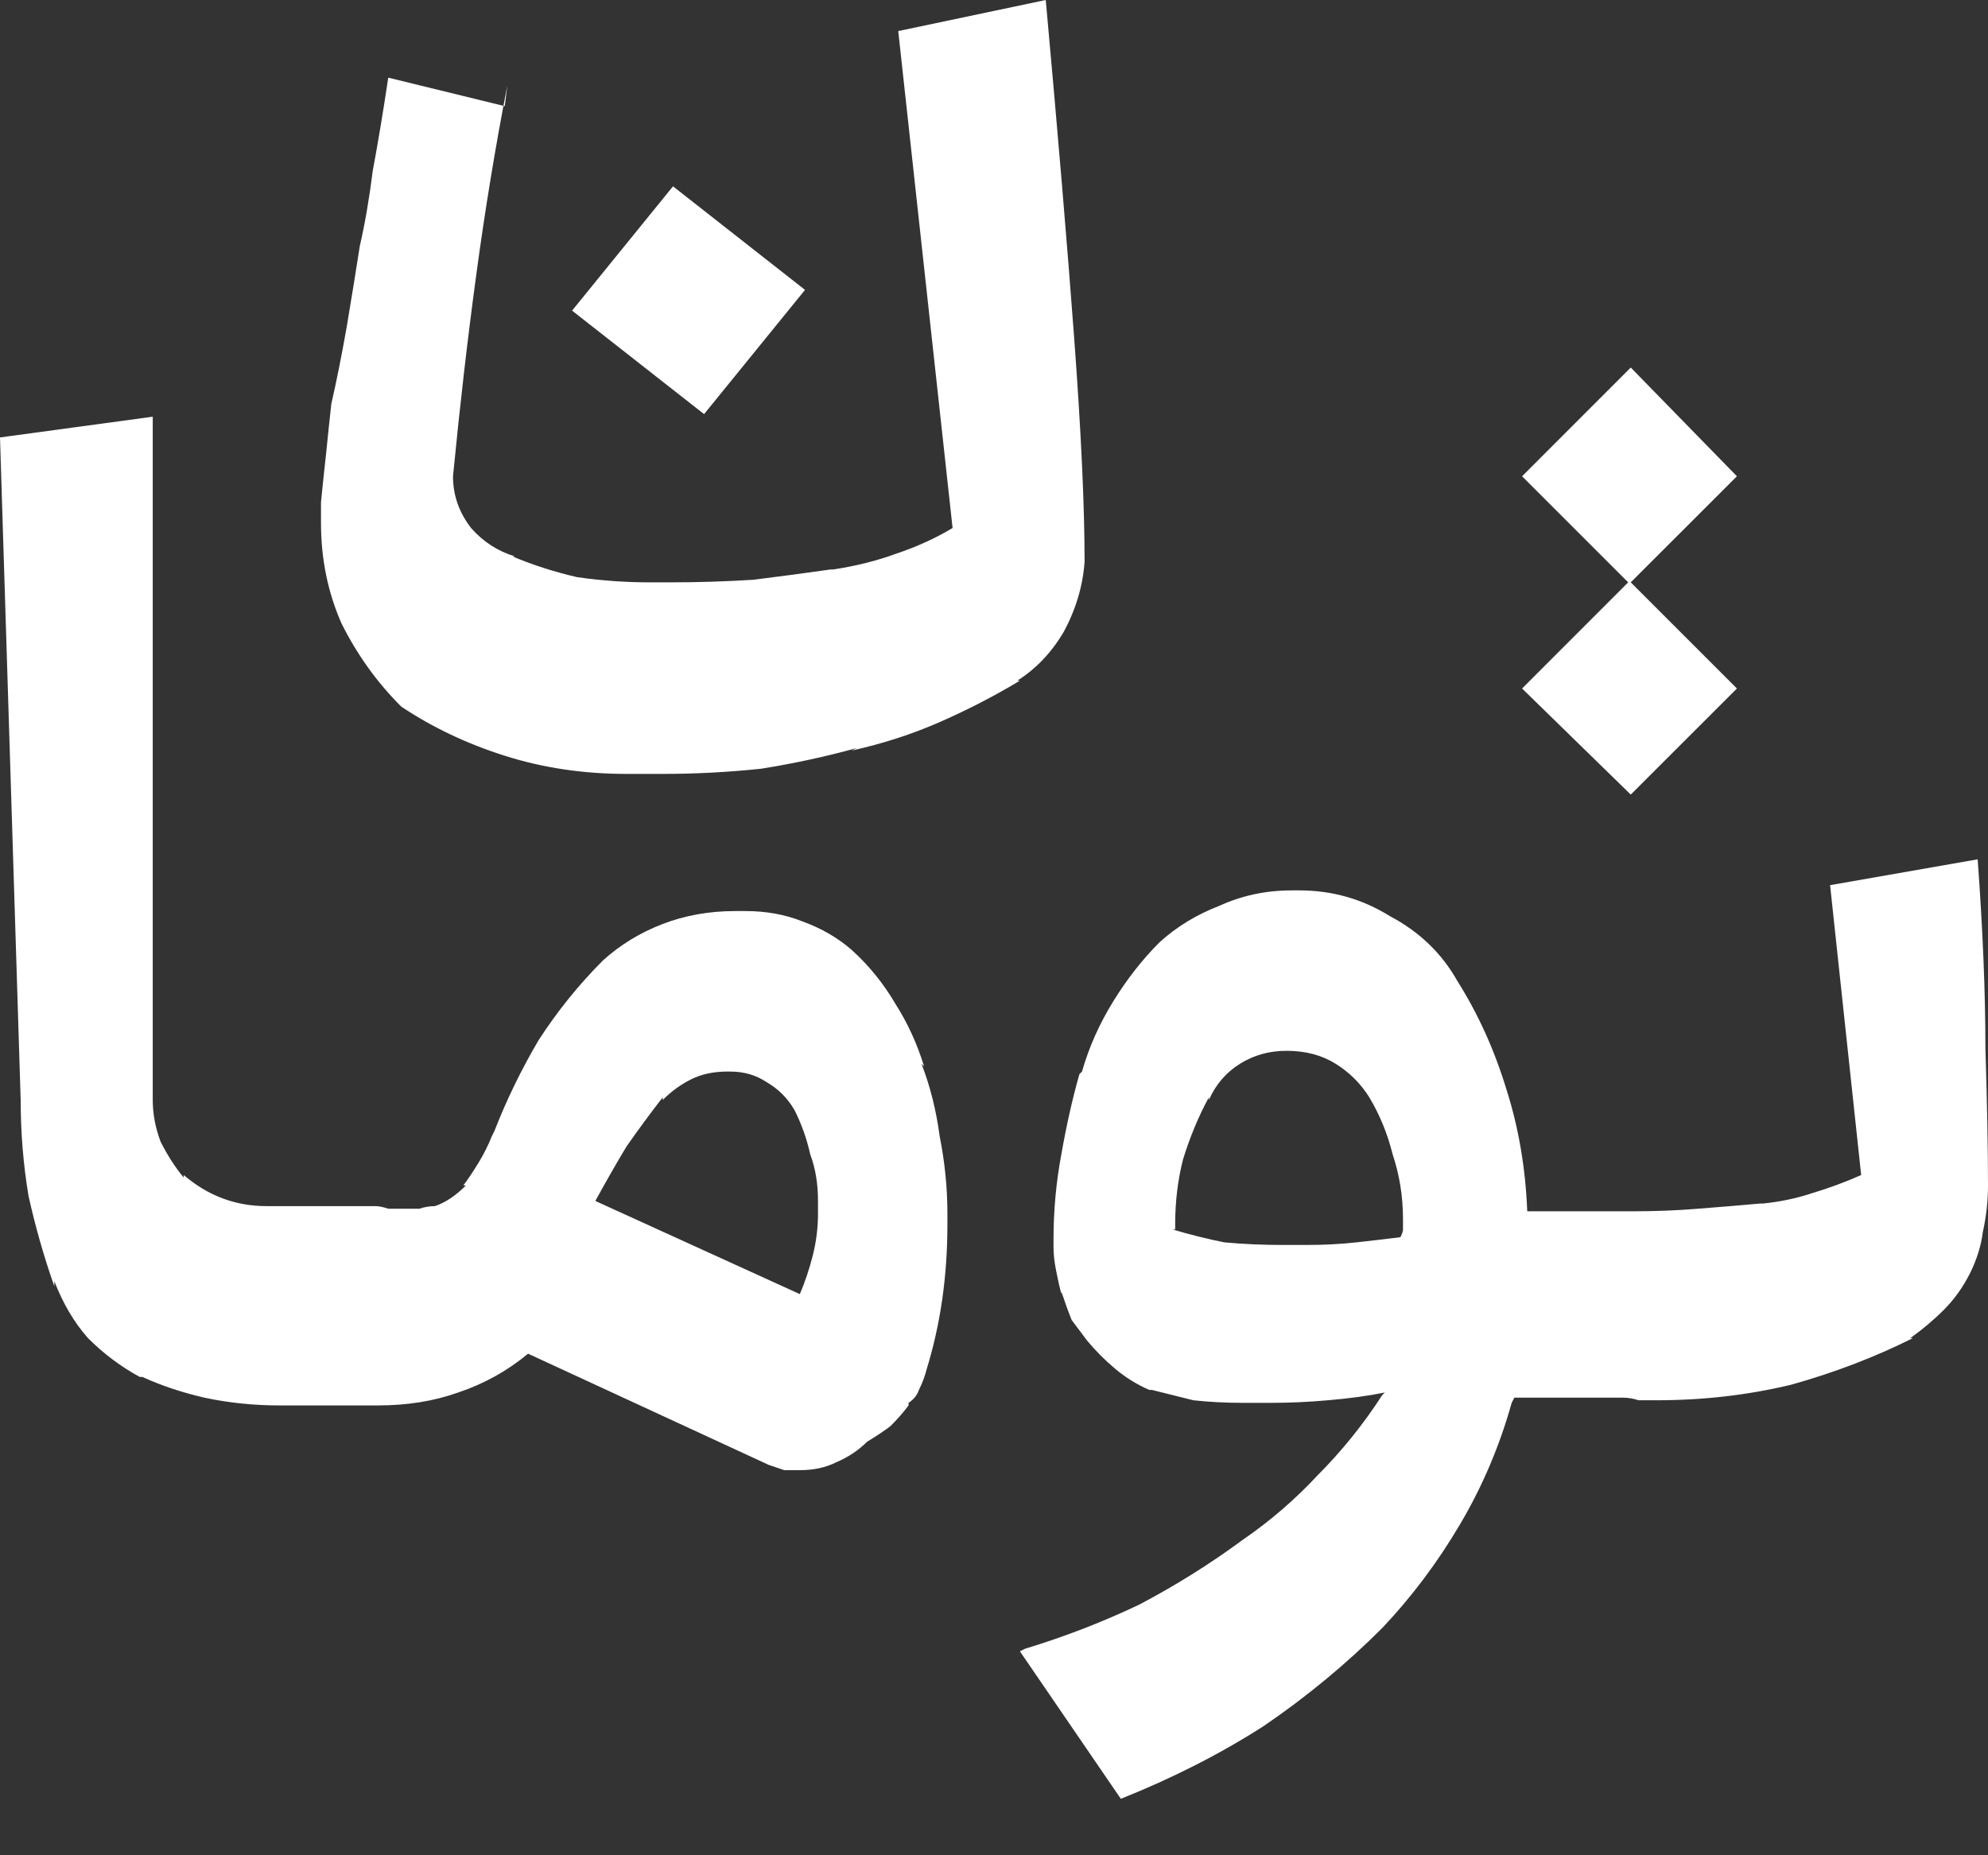 <svg xmlns="http://www.w3.org/2000/svg" width="30" height="28" viewBox="0 0 30 28" fill="none"><rect x="0" y="0" width="30" height="28" fill="#333333" stroke="none"/><path d="M16.367 8.477C16.367 7.643 16.315 6.523 16.211 5.117C16.107 3.711 15.963 2.005 15.781 0L13.555 0.469L14.375 7.969C14.115 8.125 13.828 8.255 13.516 8.359C13.229 8.464 12.917 8.542 12.578 8.594H12.539C12.175 8.646 11.784 8.698 11.367 8.75C10.95 8.776 10.534 8.789 10.117 8.789C10.091 8.789 10.065 8.789 10.039 8.789C10.039 8.789 10.026 8.789 10 8.789C9.974 8.789 9.935 8.789 9.883 8.789C9.857 8.789 9.831 8.789 9.805 8.789C9.44 8.789 9.076 8.763 8.711 8.711C8.372 8.633 8.047 8.529 7.734 8.398H7.773C7.513 8.32 7.292 8.177 7.109 7.969C6.927 7.734 6.836 7.474 6.836 7.188C6.94 6.12 7.057 5.104 7.188 4.141C7.318 3.177 7.474 2.227 7.656 1.289L7.617 1.602L5.859 1.172C5.781 1.693 5.703 2.161 5.625 2.578C5.573 2.995 5.508 3.372 5.43 3.711C5.378 4.049 5.312 4.453 5.234 4.922C5.156 5.365 5.078 5.755 5 6.094C4.974 6.328 4.948 6.576 4.922 6.836C4.896 7.07 4.87 7.318 4.844 7.578V7.617C4.844 7.643 4.844 7.682 4.844 7.734C4.844 7.786 4.844 7.839 4.844 7.891C4.844 8.438 4.948 8.945 5.156 9.414C5.391 9.883 5.69 10.3 6.055 10.664C6.523 10.977 7.044 11.224 7.617 11.406C8.19 11.588 8.802 11.68 9.453 11.68C9.531 11.68 9.622 11.68 9.727 11.68C9.831 11.68 9.935 11.68 10.039 11.68H10C10.495 11.68 10.99 11.654 11.484 11.602C11.979 11.523 12.461 11.419 12.93 11.289L12.852 11.328C13.32 11.224 13.763 11.081 14.18 10.898C14.596 10.716 15 10.508 15.391 10.273H15.352C15.638 10.091 15.872 9.844 16.055 9.531C16.237 9.193 16.341 8.841 16.367 8.477ZM12.148 4.375L10.156 2.812L8.633 4.688L10.625 6.25L12.148 4.375ZM12.852 14.336C12.643 14.154 12.396 14.01 12.109 13.906C11.849 13.802 11.562 13.75 11.25 13.75C11.25 13.75 11.237 13.75 11.211 13.75C11.185 13.75 11.159 13.75 11.133 13.75C11.107 13.75 11.094 13.75 11.094 13.75C10.703 13.75 10.338 13.815 10 13.945C9.661 14.075 9.362 14.258 9.102 14.492C8.737 14.857 8.411 15.26 8.125 15.703C7.865 16.146 7.643 16.602 7.461 17.07L7.422 17.148C7.37 17.279 7.305 17.409 7.227 17.539C7.148 17.669 7.07 17.787 6.992 17.891H7.031C6.953 17.969 6.875 18.034 6.797 18.086C6.719 18.138 6.641 18.177 6.562 18.203C6.484 18.203 6.406 18.216 6.328 18.242C6.25 18.242 6.172 18.242 6.094 18.242C6.016 18.242 5.938 18.242 5.859 18.242C5.781 18.216 5.716 18.203 5.664 18.203H4.141C4.115 18.203 4.089 18.203 4.062 18.203C4.062 18.203 4.049 18.203 4.023 18.203C3.789 18.203 3.568 18.164 3.359 18.086C3.151 18.008 2.956 17.891 2.773 17.734V17.773C2.643 17.617 2.526 17.435 2.422 17.227C2.344 17.018 2.305 16.81 2.305 16.602V6.289L0 6.602L0.312 16.602C0.312 17.096 0.352 17.578 0.43 18.047C0.534 18.516 0.664 18.971 0.82 19.414V19.336C0.951 19.674 1.12 19.961 1.328 20.195C1.562 20.43 1.823 20.625 2.109 20.781H2.148C2.435 20.912 2.747 21.016 3.086 21.094C3.451 21.172 3.828 21.211 4.219 21.211C4.245 21.211 4.271 21.211 4.297 21.211C4.349 21.211 4.388 21.211 4.414 21.211H5.391C5.443 21.211 5.495 21.211 5.547 21.211C5.599 21.211 5.651 21.211 5.703 21.211C6.146 21.211 6.549 21.146 6.914 21.016C7.305 20.885 7.656 20.69 7.969 20.43L11.602 22.109C11.68 22.135 11.758 22.162 11.836 22.188C11.914 22.188 11.992 22.188 12.07 22.188C12.279 22.188 12.461 22.148 12.617 22.07C12.8 21.992 12.956 21.888 13.086 21.758C13.216 21.68 13.333 21.602 13.438 21.523C13.542 21.419 13.633 21.315 13.711 21.211V21.172C13.789 21.12 13.841 21.055 13.867 20.977C13.919 20.872 13.958 20.768 13.984 20.664C14.088 20.326 14.167 19.974 14.219 19.609C14.271 19.245 14.297 18.867 14.297 18.477V18.438C14.297 18.438 14.297 18.424 14.297 18.398C14.297 18.372 14.297 18.346 14.297 18.32C14.297 17.93 14.258 17.539 14.18 17.148C14.128 16.758 14.037 16.393 13.906 16.055L13.945 16.094C13.841 15.755 13.698 15.443 13.516 15.156C13.333 14.844 13.112 14.57 12.852 14.336ZM12.07 19.531L8.984 18.125C9.141 17.838 9.297 17.565 9.453 17.305C9.635 17.044 9.818 16.797 10 16.562V16.602C10.13 16.471 10.273 16.367 10.43 16.289C10.586 16.211 10.768 16.172 10.977 16.172C11.003 16.172 11.016 16.172 11.016 16.172C11.224 16.172 11.406 16.224 11.562 16.328C11.745 16.432 11.888 16.576 11.992 16.758C12.096 16.966 12.175 17.188 12.227 17.422C12.305 17.63 12.344 17.865 12.344 18.125C12.344 18.151 12.344 18.177 12.344 18.203C12.344 18.229 12.344 18.242 12.344 18.242C12.344 18.268 12.344 18.281 12.344 18.281C12.344 18.281 12.344 18.294 12.344 18.32C12.344 18.529 12.318 18.737 12.266 18.945C12.213 19.154 12.148 19.349 12.07 19.531ZM29.844 12.969L27.617 13.359L28.086 17.734C27.852 17.838 27.604 17.93 27.344 18.008C27.109 18.086 26.862 18.138 26.602 18.164H26.562C26.276 18.19 25.963 18.216 25.625 18.242C25.312 18.268 24.987 18.281 24.648 18.281C24.622 18.281 24.596 18.281 24.57 18.281C24.544 18.281 24.518 18.281 24.492 18.281H24.531H23.047C23.021 17.63 22.917 17.018 22.734 16.445C22.552 15.846 22.305 15.3 21.992 14.805C21.758 14.388 21.419 14.062 20.977 13.828C20.56 13.568 20.104 13.438 19.609 13.438C19.609 13.438 19.596 13.438 19.57 13.438C19.57 13.438 19.557 13.438 19.531 13.438C19.505 13.438 19.492 13.438 19.492 13.438C19.102 13.438 18.737 13.516 18.398 13.672C18.06 13.802 17.76 13.984 17.5 14.219C17.24 14.479 17.005 14.779 16.797 15.117C16.588 15.456 16.432 15.807 16.328 16.172L16.289 16.211C16.185 16.576 16.094 16.979 16.016 17.422C15.938 17.838 15.898 18.268 15.898 18.711C15.898 18.711 15.898 18.724 15.898 18.75C15.898 18.75 15.898 18.763 15.898 18.789C15.898 18.789 15.898 18.802 15.898 18.828C15.898 18.932 15.912 19.049 15.938 19.18C15.963 19.31 15.99 19.427 16.016 19.531V19.492C16.068 19.648 16.12 19.792 16.172 19.922C16.25 20.026 16.328 20.13 16.406 20.234C16.537 20.391 16.68 20.534 16.836 20.664C16.992 20.794 17.162 20.898 17.344 20.977H17.383C17.591 21.029 17.799 21.081 18.008 21.133C18.242 21.159 18.49 21.172 18.75 21.172C18.802 21.172 18.854 21.172 18.906 21.172C18.958 21.172 19.01 21.172 19.062 21.172H19.023C19.049 21.172 19.076 21.172 19.102 21.172C19.128 21.172 19.154 21.172 19.18 21.172C19.466 21.172 19.753 21.159 20.039 21.133C20.352 21.107 20.638 21.068 20.898 21.016L20.859 21.055C20.573 21.497 20.247 21.901 19.883 22.266C19.544 22.63 19.167 22.956 18.75 23.242C18.255 23.607 17.734 23.932 17.188 24.219C16.641 24.479 16.068 24.701 15.469 24.883L15.391 24.922L16.914 27.148C17.695 26.836 18.412 26.471 19.062 26.055C19.713 25.612 20.312 25.117 20.859 24.57C21.302 24.102 21.693 23.581 22.031 23.008C22.37 22.435 22.63 21.823 22.812 21.172L22.852 21.094H24.492C24.57 21.094 24.648 21.107 24.727 21.133C24.831 21.133 24.922 21.133 25 21.133C25.703 21.133 26.38 21.055 27.031 20.898C27.682 20.716 28.294 20.482 28.867 20.195H28.828C29.01 20.065 29.18 19.922 29.336 19.766C29.492 19.609 29.622 19.427 29.727 19.219C29.831 19.01 29.896 18.802 29.922 18.594C29.974 18.359 30 18.125 30 17.891C30 17.344 29.987 16.654 29.961 15.82C29.961 14.987 29.922 14.037 29.844 12.969ZM19.414 18.789C19.414 18.789 19.401 18.789 19.375 18.789C19.349 18.789 19.336 18.789 19.336 18.789C19.049 18.789 18.763 18.776 18.477 18.75C18.216 18.698 17.956 18.633 17.695 18.555H17.734C17.734 18.555 17.734 18.542 17.734 18.516C17.734 18.49 17.734 18.477 17.734 18.477C17.734 18.138 17.773 17.812 17.852 17.5C17.956 17.162 18.086 16.849 18.242 16.562V16.602C18.346 16.367 18.503 16.185 18.711 16.055C18.919 15.925 19.154 15.859 19.414 15.859C19.701 15.859 19.948 15.925 20.156 16.055C20.365 16.185 20.534 16.354 20.664 16.562C20.82 16.823 20.938 17.109 21.016 17.422C21.12 17.734 21.172 18.06 21.172 18.398C21.172 18.451 21.172 18.503 21.172 18.555C21.172 18.581 21.159 18.62 21.133 18.672C20.924 18.698 20.703 18.724 20.469 18.75C20.234 18.776 19.987 18.789 19.727 18.789C19.674 18.789 19.622 18.789 19.57 18.789C19.518 18.789 19.466 18.789 19.414 18.789ZM24.609 11.992L26.211 10.391L24.609 8.789L26.211 7.188L24.609 5.547L22.969 7.188L24.57 8.789L22.969 10.391L24.609 11.992Z" fill="white"></path></svg>